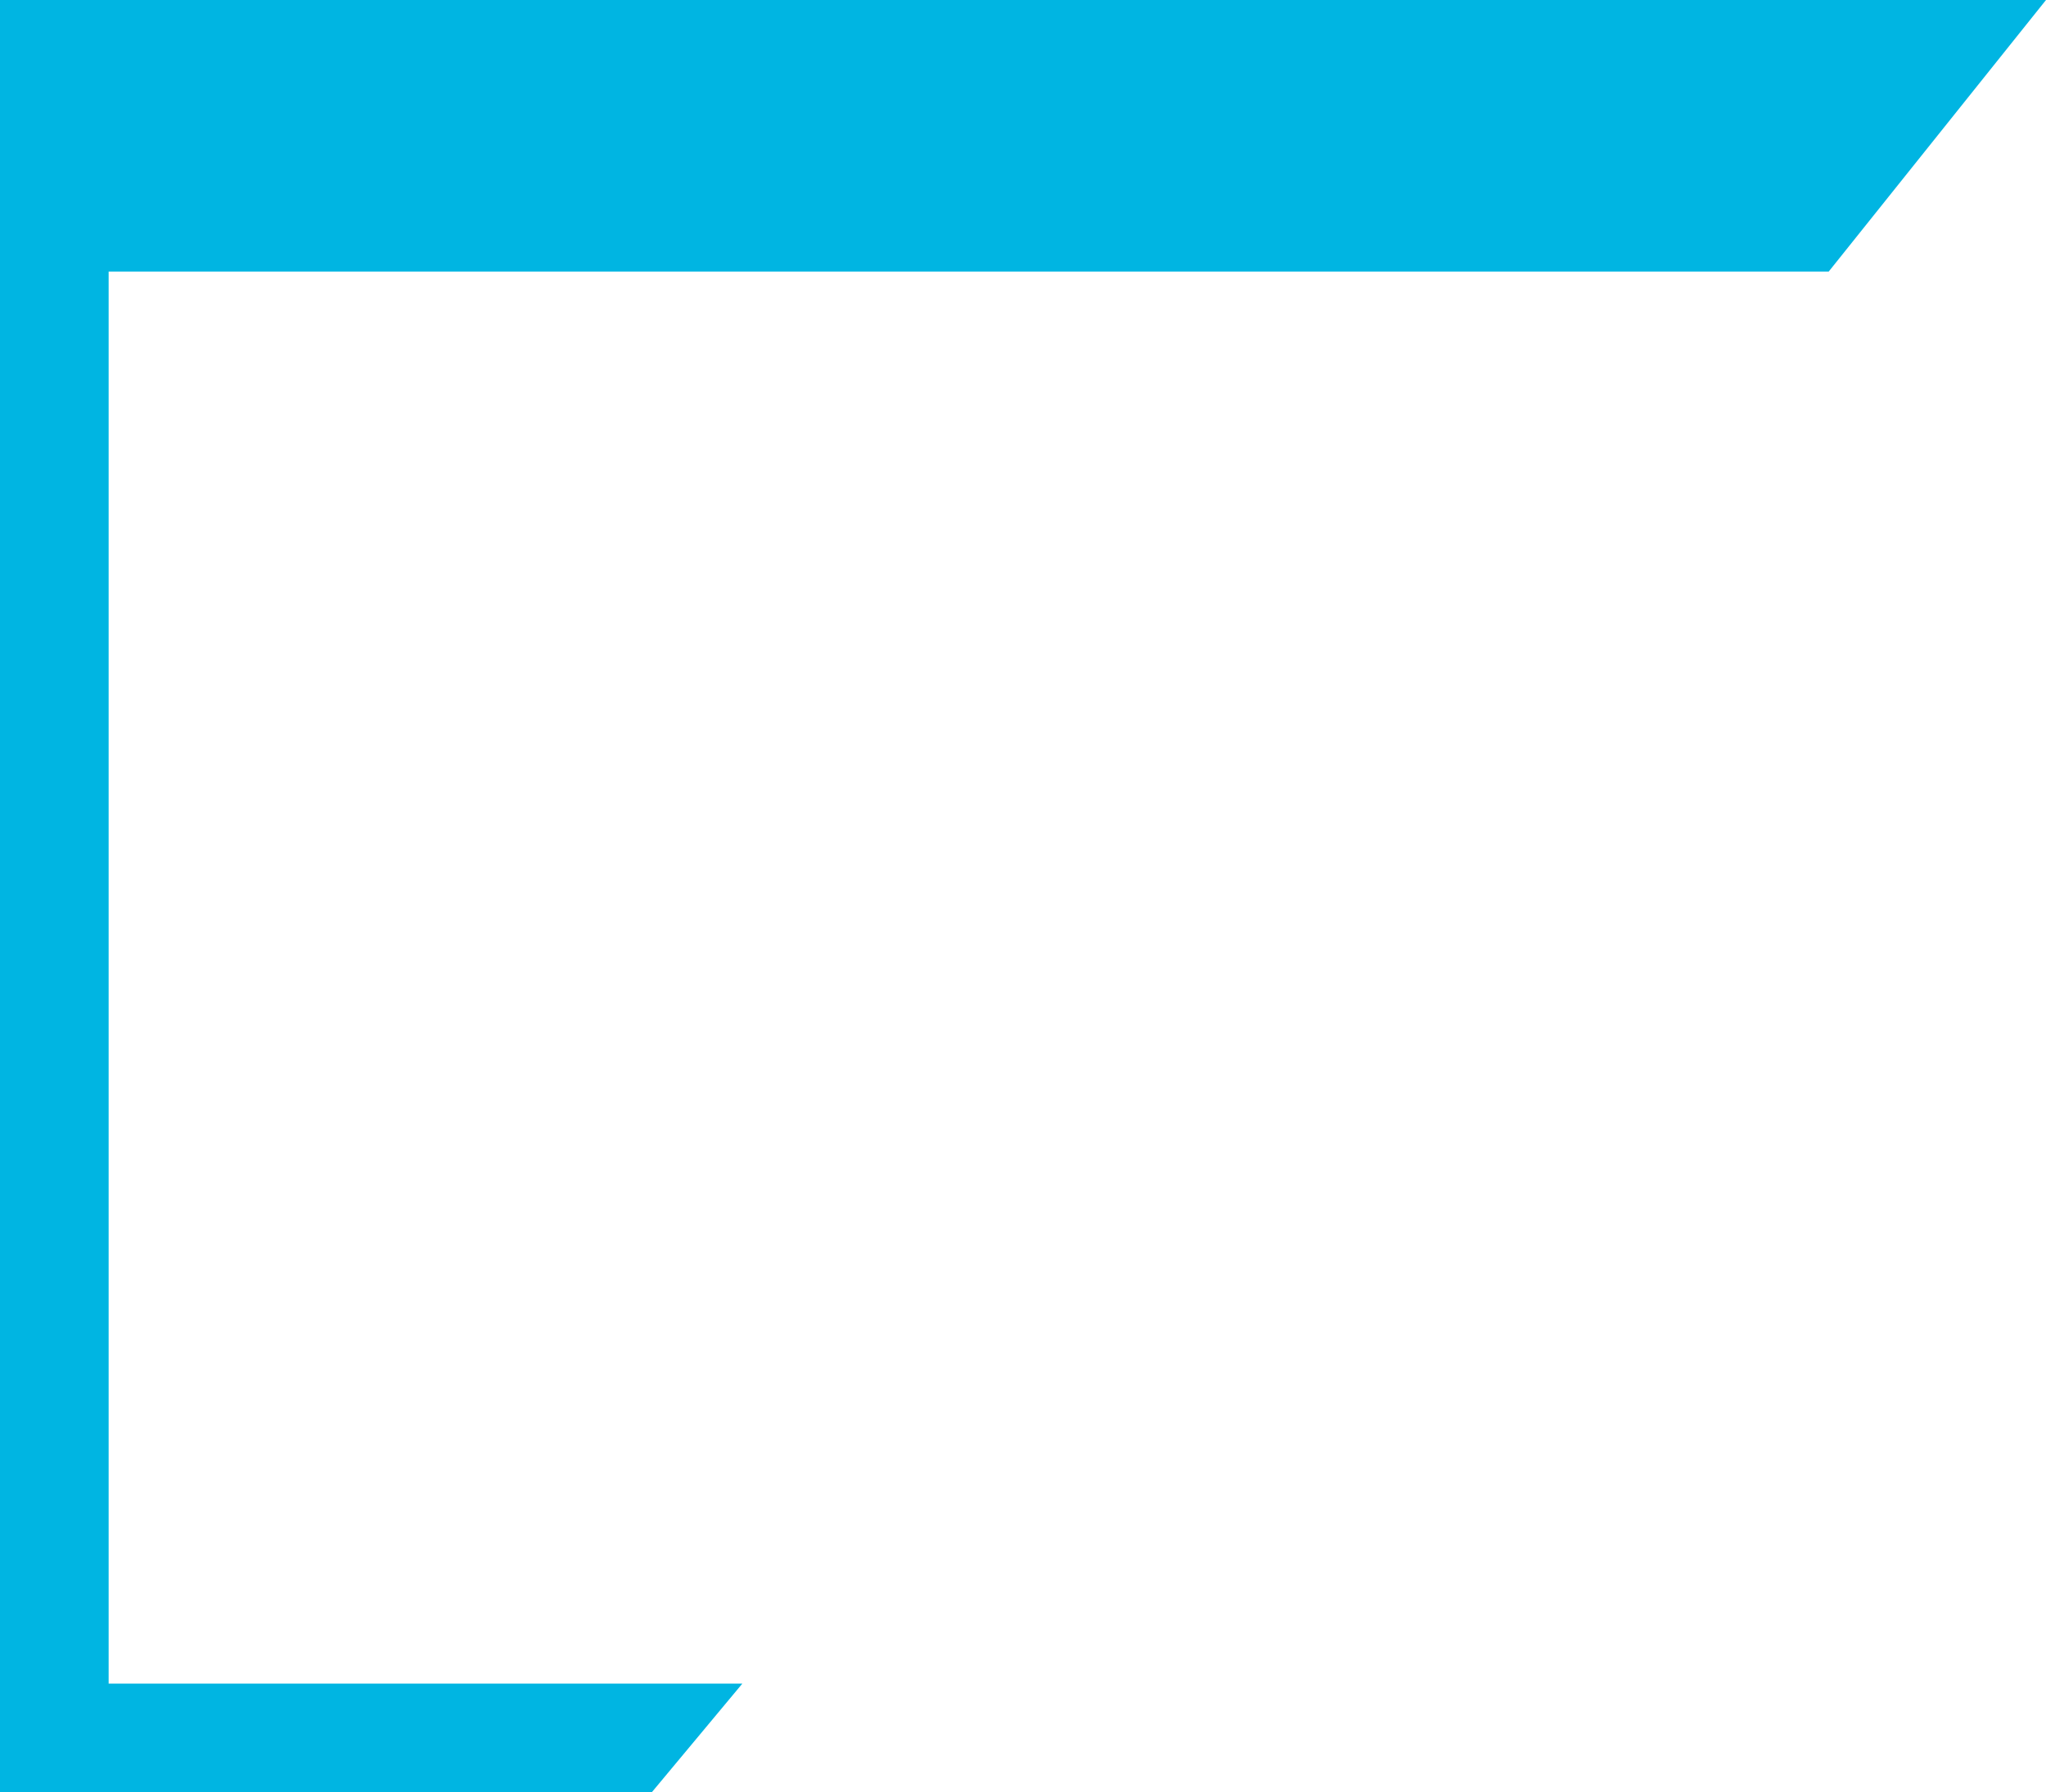 <svg xmlns="http://www.w3.org/2000/svg" viewBox="0 0 113 99"><defs><style>.cls-1{fill:#00b5e2;fill-rule:evenodd;}</style></defs><g id="Layer_2" data-name="Layer 2"><g id="Layer_1-2" data-name="Layer 1"><polygon class="cls-1" points="101 15 113 0 0 0 0 99 4 99 6 99 36 99 41 93 6 93 6 15 101 15"/></g></g></svg>